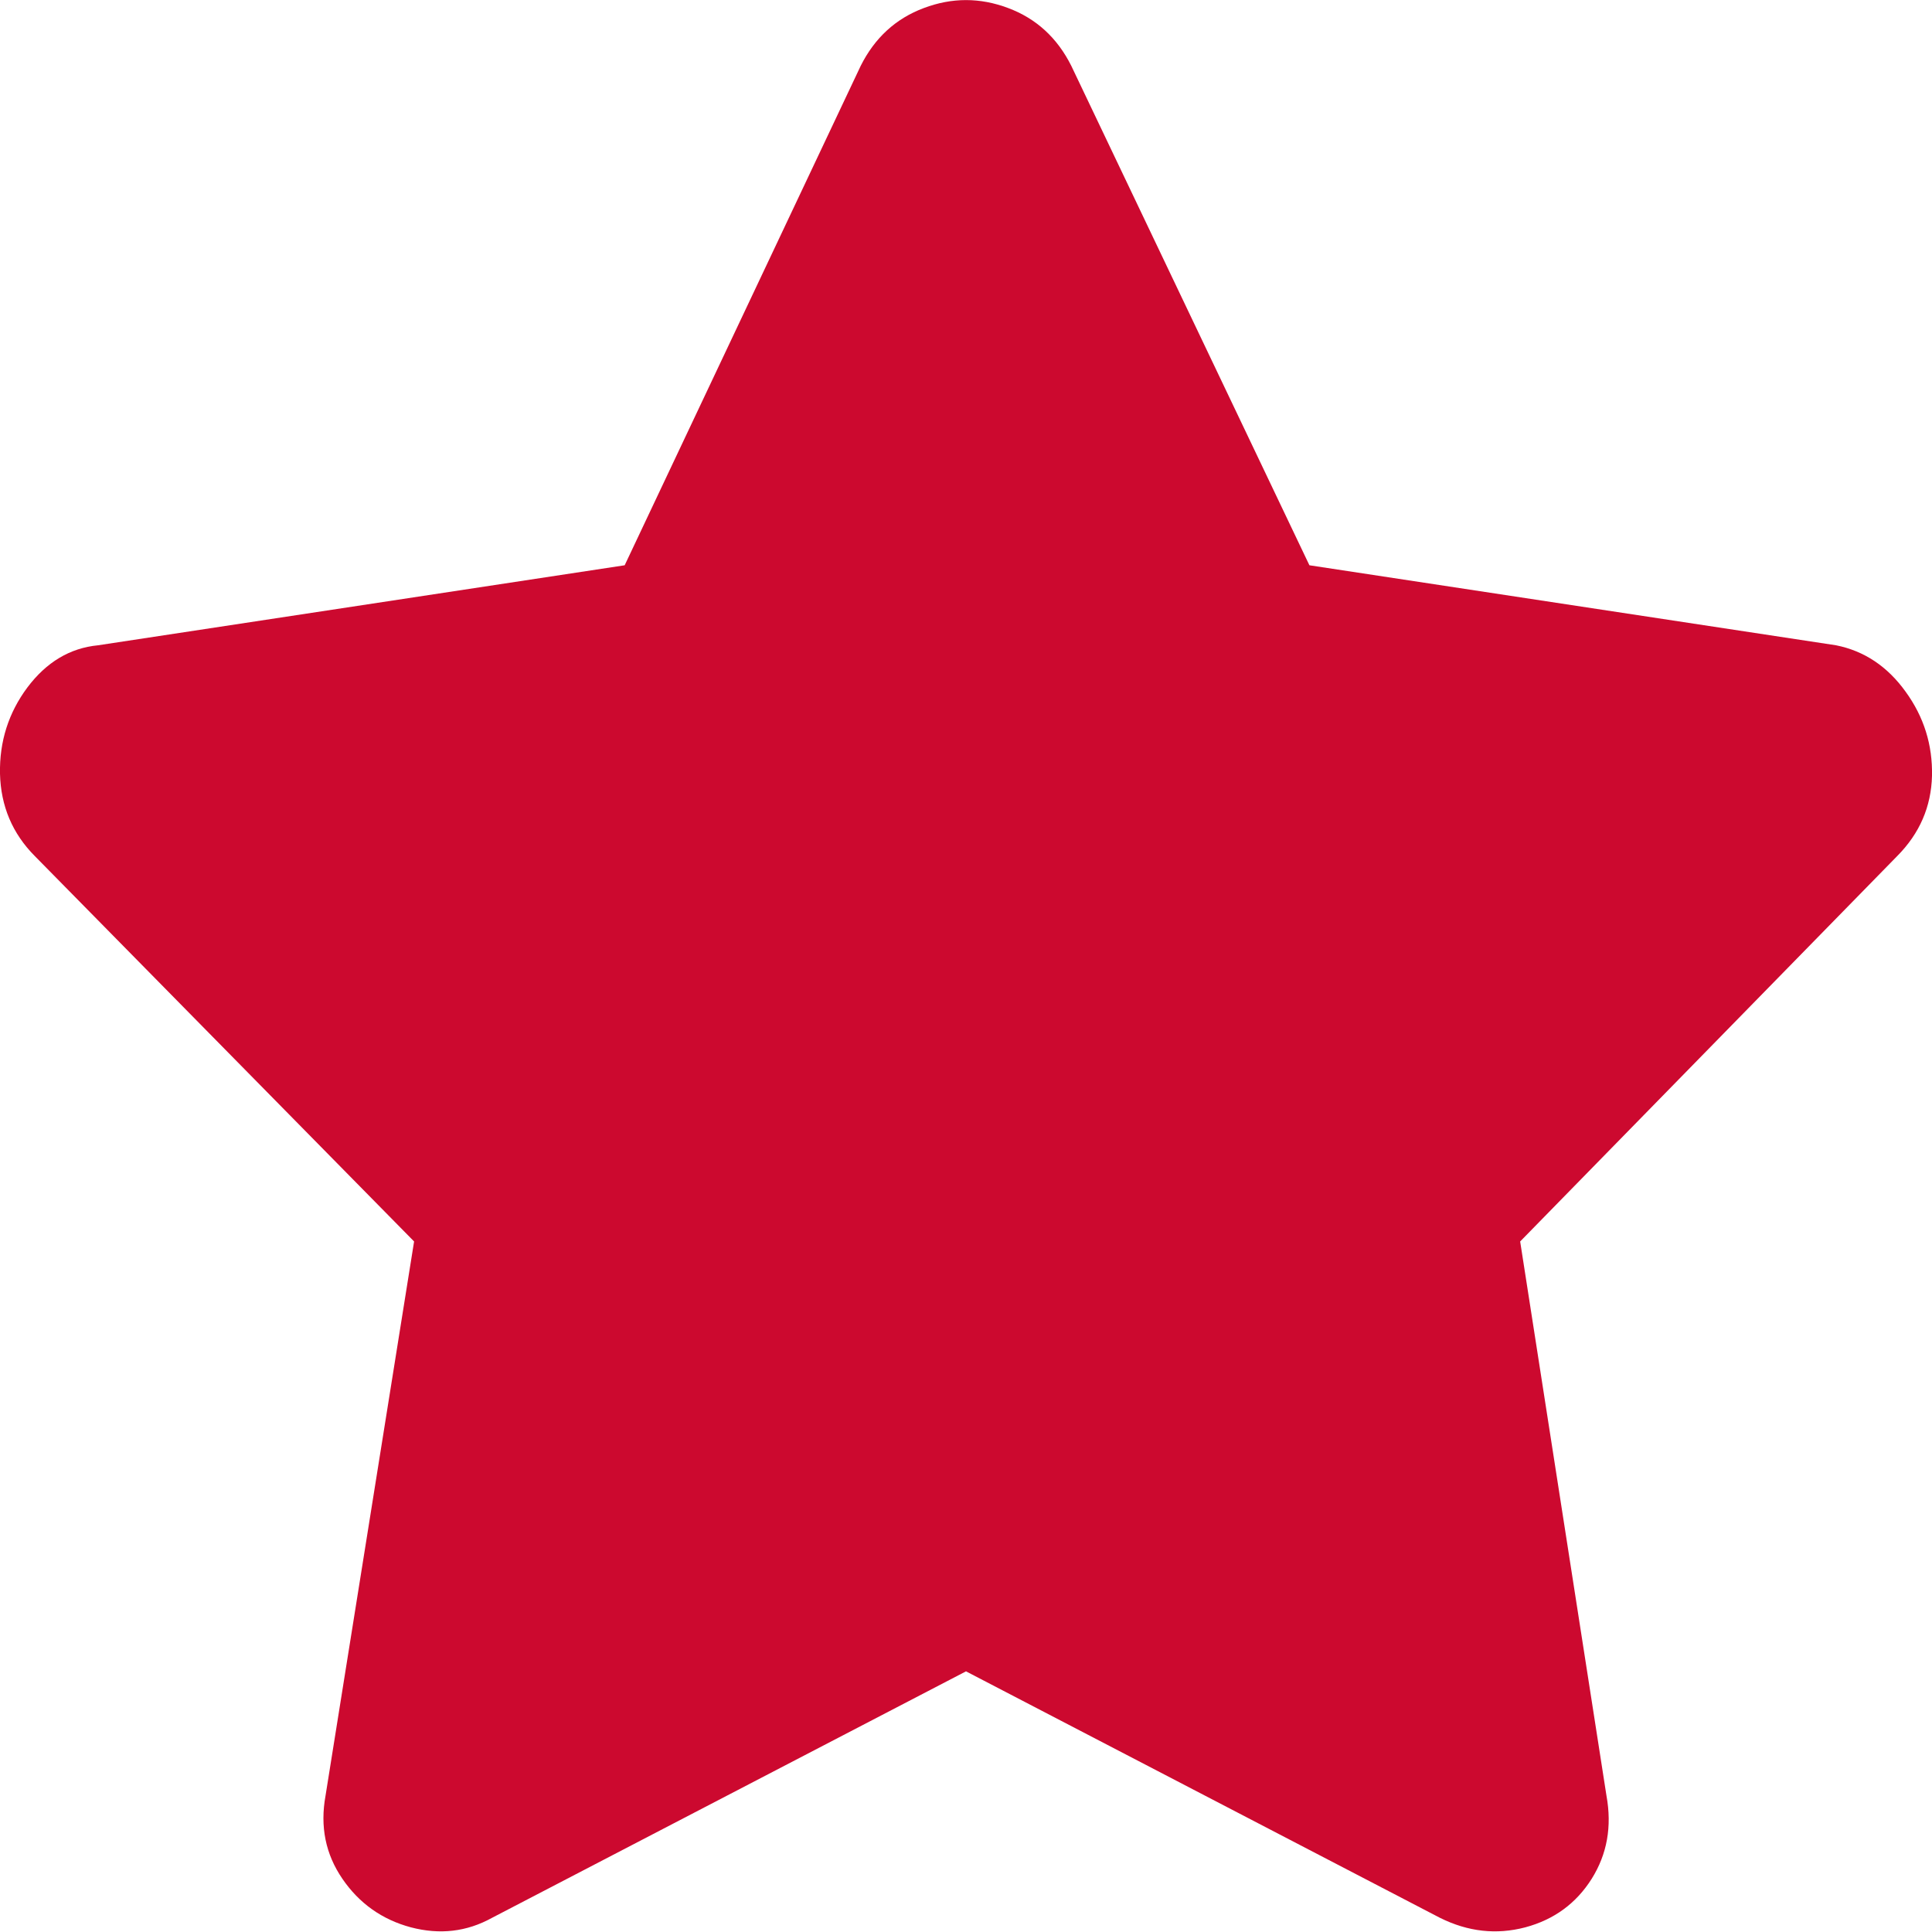<?xml version="1.0" encoding="UTF-8"?> <svg xmlns="http://www.w3.org/2000/svg" width="12" height="12" viewBox="0 0 12 12" fill="none"><path d="M5.346 0.409L3.88 3.511L0.609 4.008C0.434 4.025 0.288 4.113 0.17 4.27C0.053 4.427 -0.004 4.606 0 4.806C0.005 5.007 0.077 5.177 0.216 5.317L2.572 7.711L2.022 11.153C1.987 11.345 2.022 11.517 2.127 11.67C2.231 11.822 2.373 11.923 2.552 11.971C2.731 12.018 2.899 11.999 3.056 11.912L6 10.381L8.944 11.912C9.119 11.999 9.295 12.018 9.474 11.971C9.653 11.923 9.79 11.822 9.886 11.67C9.982 11.517 10.013 11.345 9.978 11.153L9.442 7.711L11.784 5.317C11.923 5.177 11.995 5.011 12 4.819C12.004 4.627 11.95 4.453 11.836 4.296C11.723 4.139 11.579 4.043 11.404 4.008L8.133 3.511L6.654 0.409C6.567 0.235 6.436 0.115 6.262 0.05C6.087 -0.016 5.913 -0.016 5.738 0.05C5.564 0.115 5.433 0.235 5.346 0.409Z" fill="#CC092F"></path></svg> 